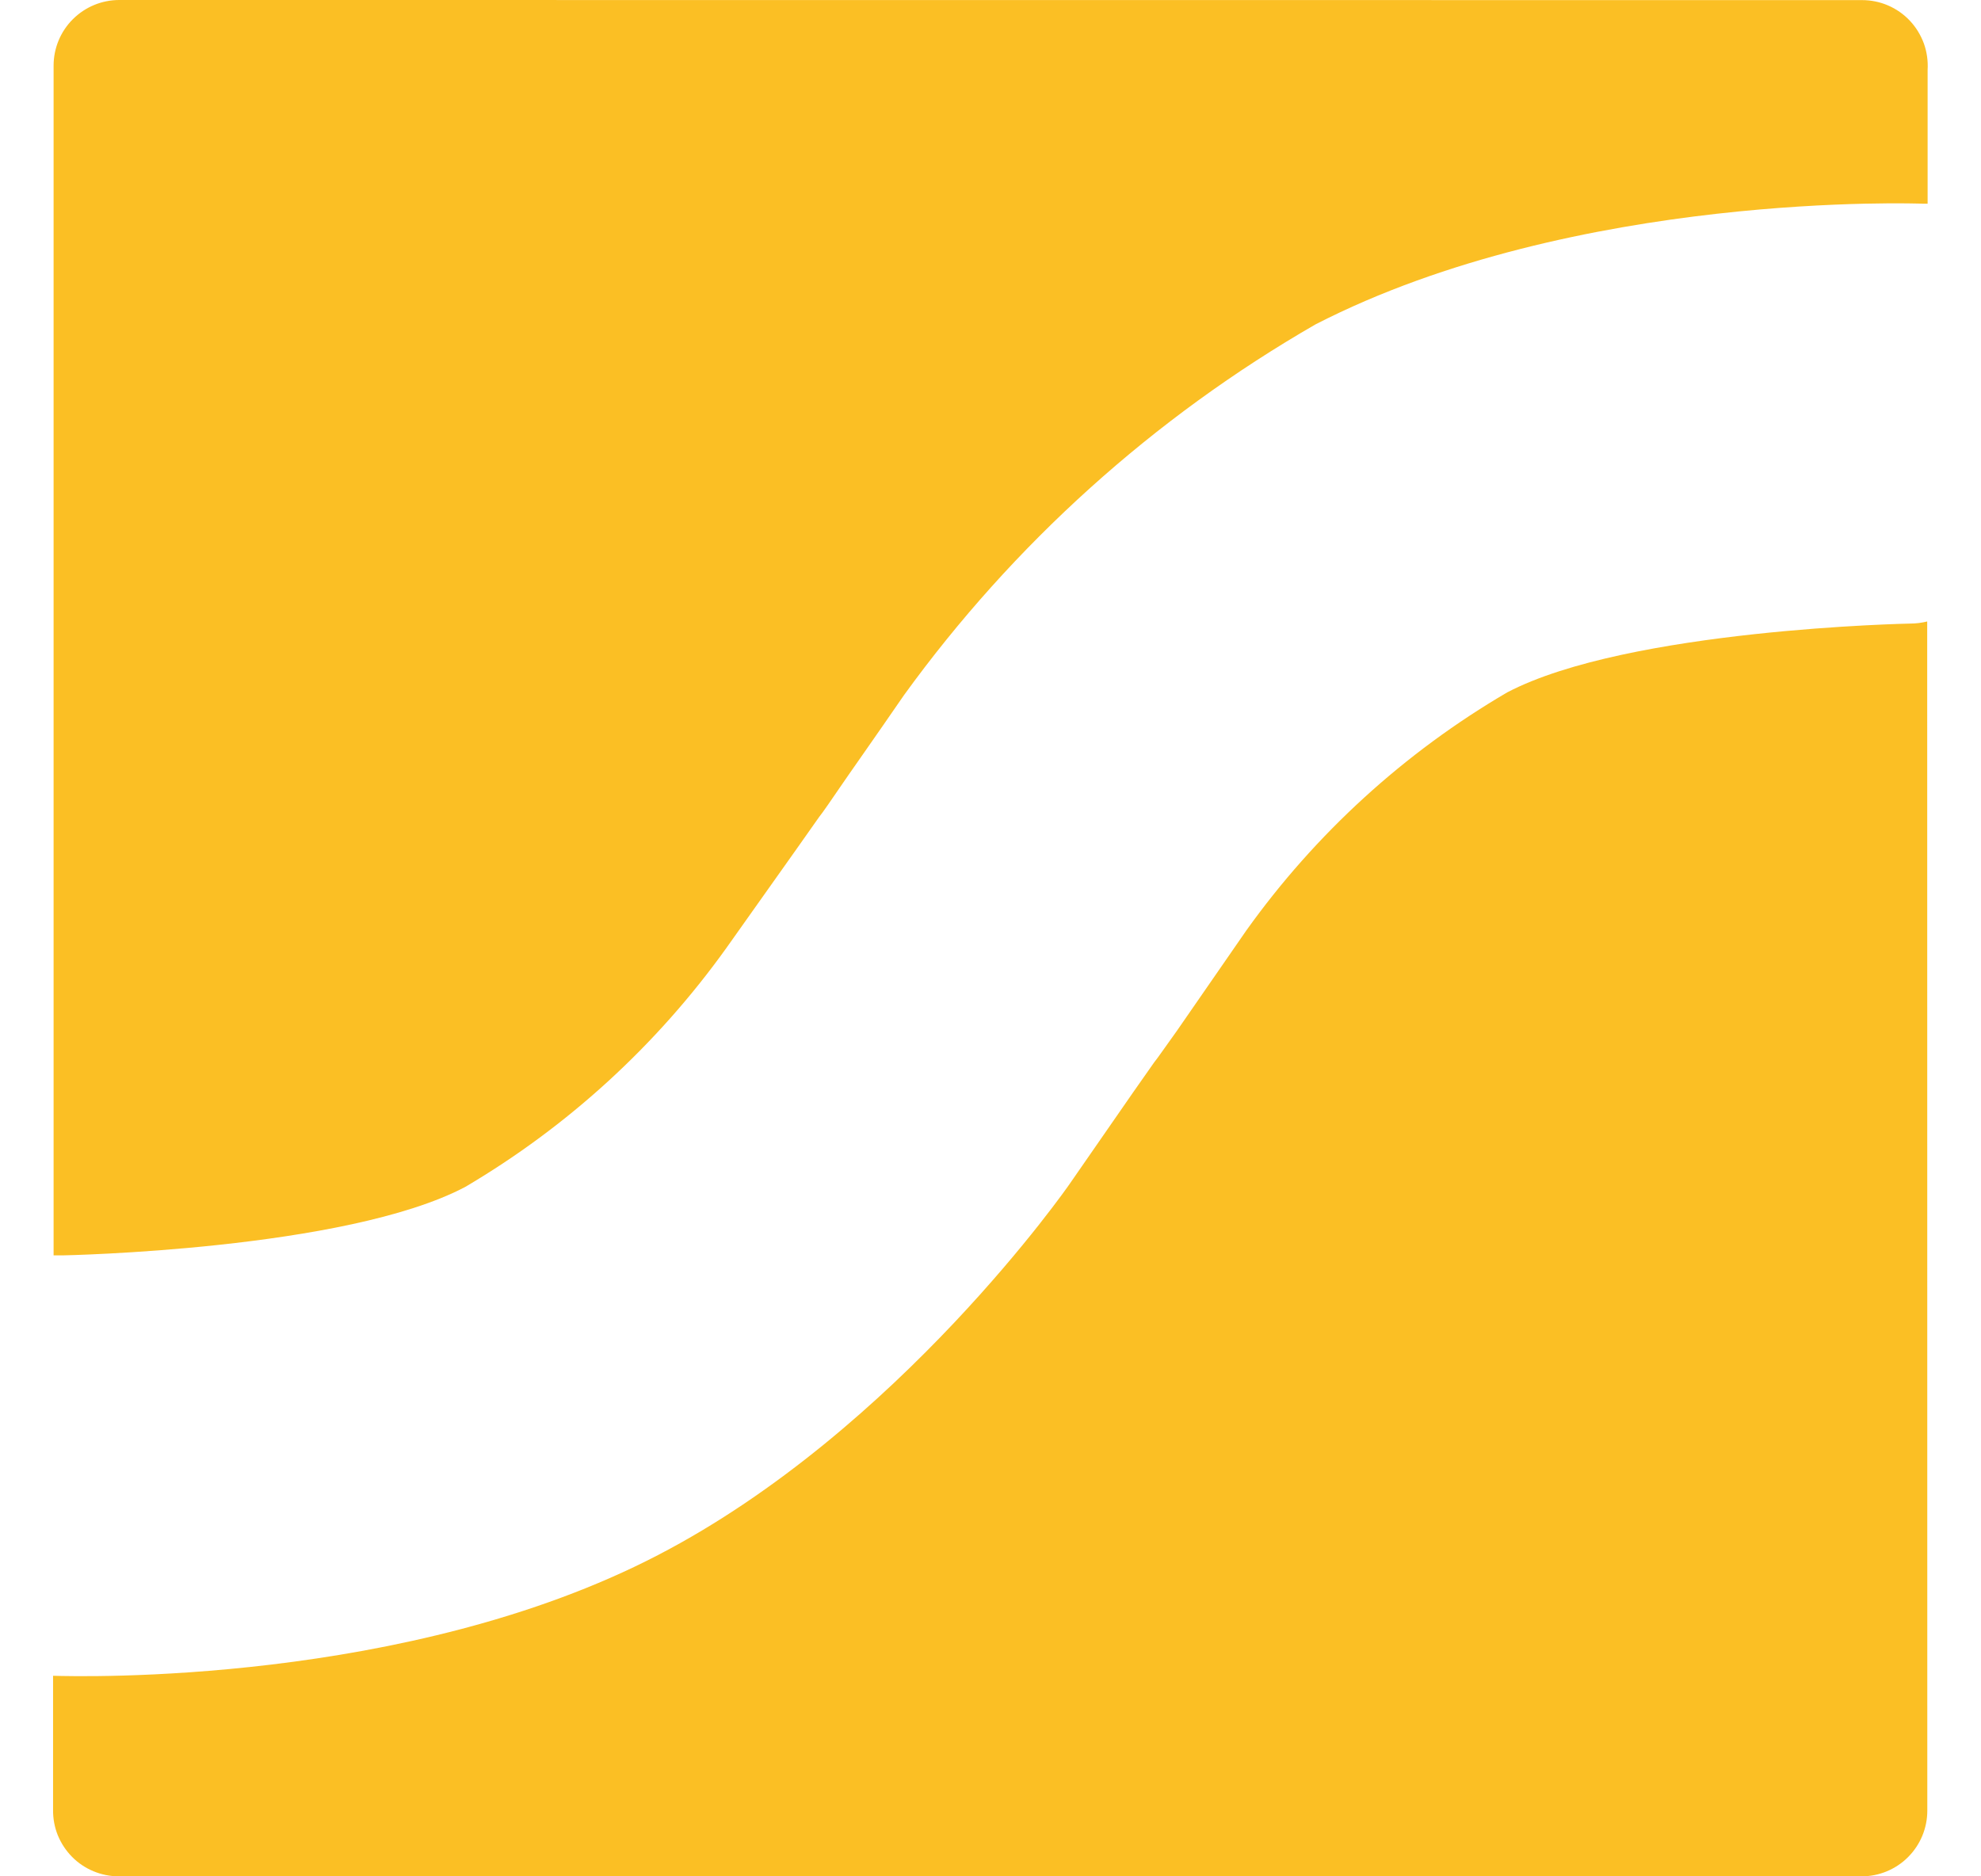 <svg width="19" height="18" viewBox="0 0 19 18" fill="none" xmlns="http://www.w3.org/2000/svg">
<path d="M1.144 0C0.977 0 0.817 0.066 0.698 0.185C0.58 0.303 0.514 0.463 0.514 0.63V12.043H0.604C0.604 12.043 3.313 11.992 4.461 11.387C5.446 10.807 6.298 10.027 6.964 9.098L7.641 8.143L7.856 7.838C7.882 7.808 7.993 7.646 8.057 7.552C8.121 7.457 8.4 7.062 8.67 6.669C9.72 5.218 11.065 4.006 12.617 3.112C15.12 1.826 18.437 1.954 18.437 1.954H18.488V0.67C18.493 0.584 18.481 0.498 18.452 0.417C18.422 0.336 18.377 0.262 18.318 0.199C18.259 0.136 18.187 0.086 18.108 0.052C18.029 0.018 17.944 0.001 17.858 0.001L1.144 0ZM18.484 5.962C18.43 5.975 18.376 5.982 18.321 5.982C18.321 5.982 15.617 6.034 14.456 6.642C13.47 7.219 12.617 7.997 11.953 8.927L11.289 9.887C11.19 10.024 11.096 10.161 11.07 10.191L10.868 10.479L10.256 11.362C10.256 11.362 8.623 13.719 6.309 14.919C3.909 16.166 0.767 16.084 0.509 16.076V17.362C0.508 17.445 0.523 17.528 0.554 17.605C0.586 17.683 0.632 17.753 0.691 17.813C0.749 17.872 0.819 17.919 0.896 17.951C0.973 17.983 1.055 18 1.139 18H17.855C18.022 18 18.182 17.934 18.3 17.816C18.419 17.697 18.485 17.537 18.485 17.37L18.484 5.962Z" fill="#FBBF24"/>
</svg>
